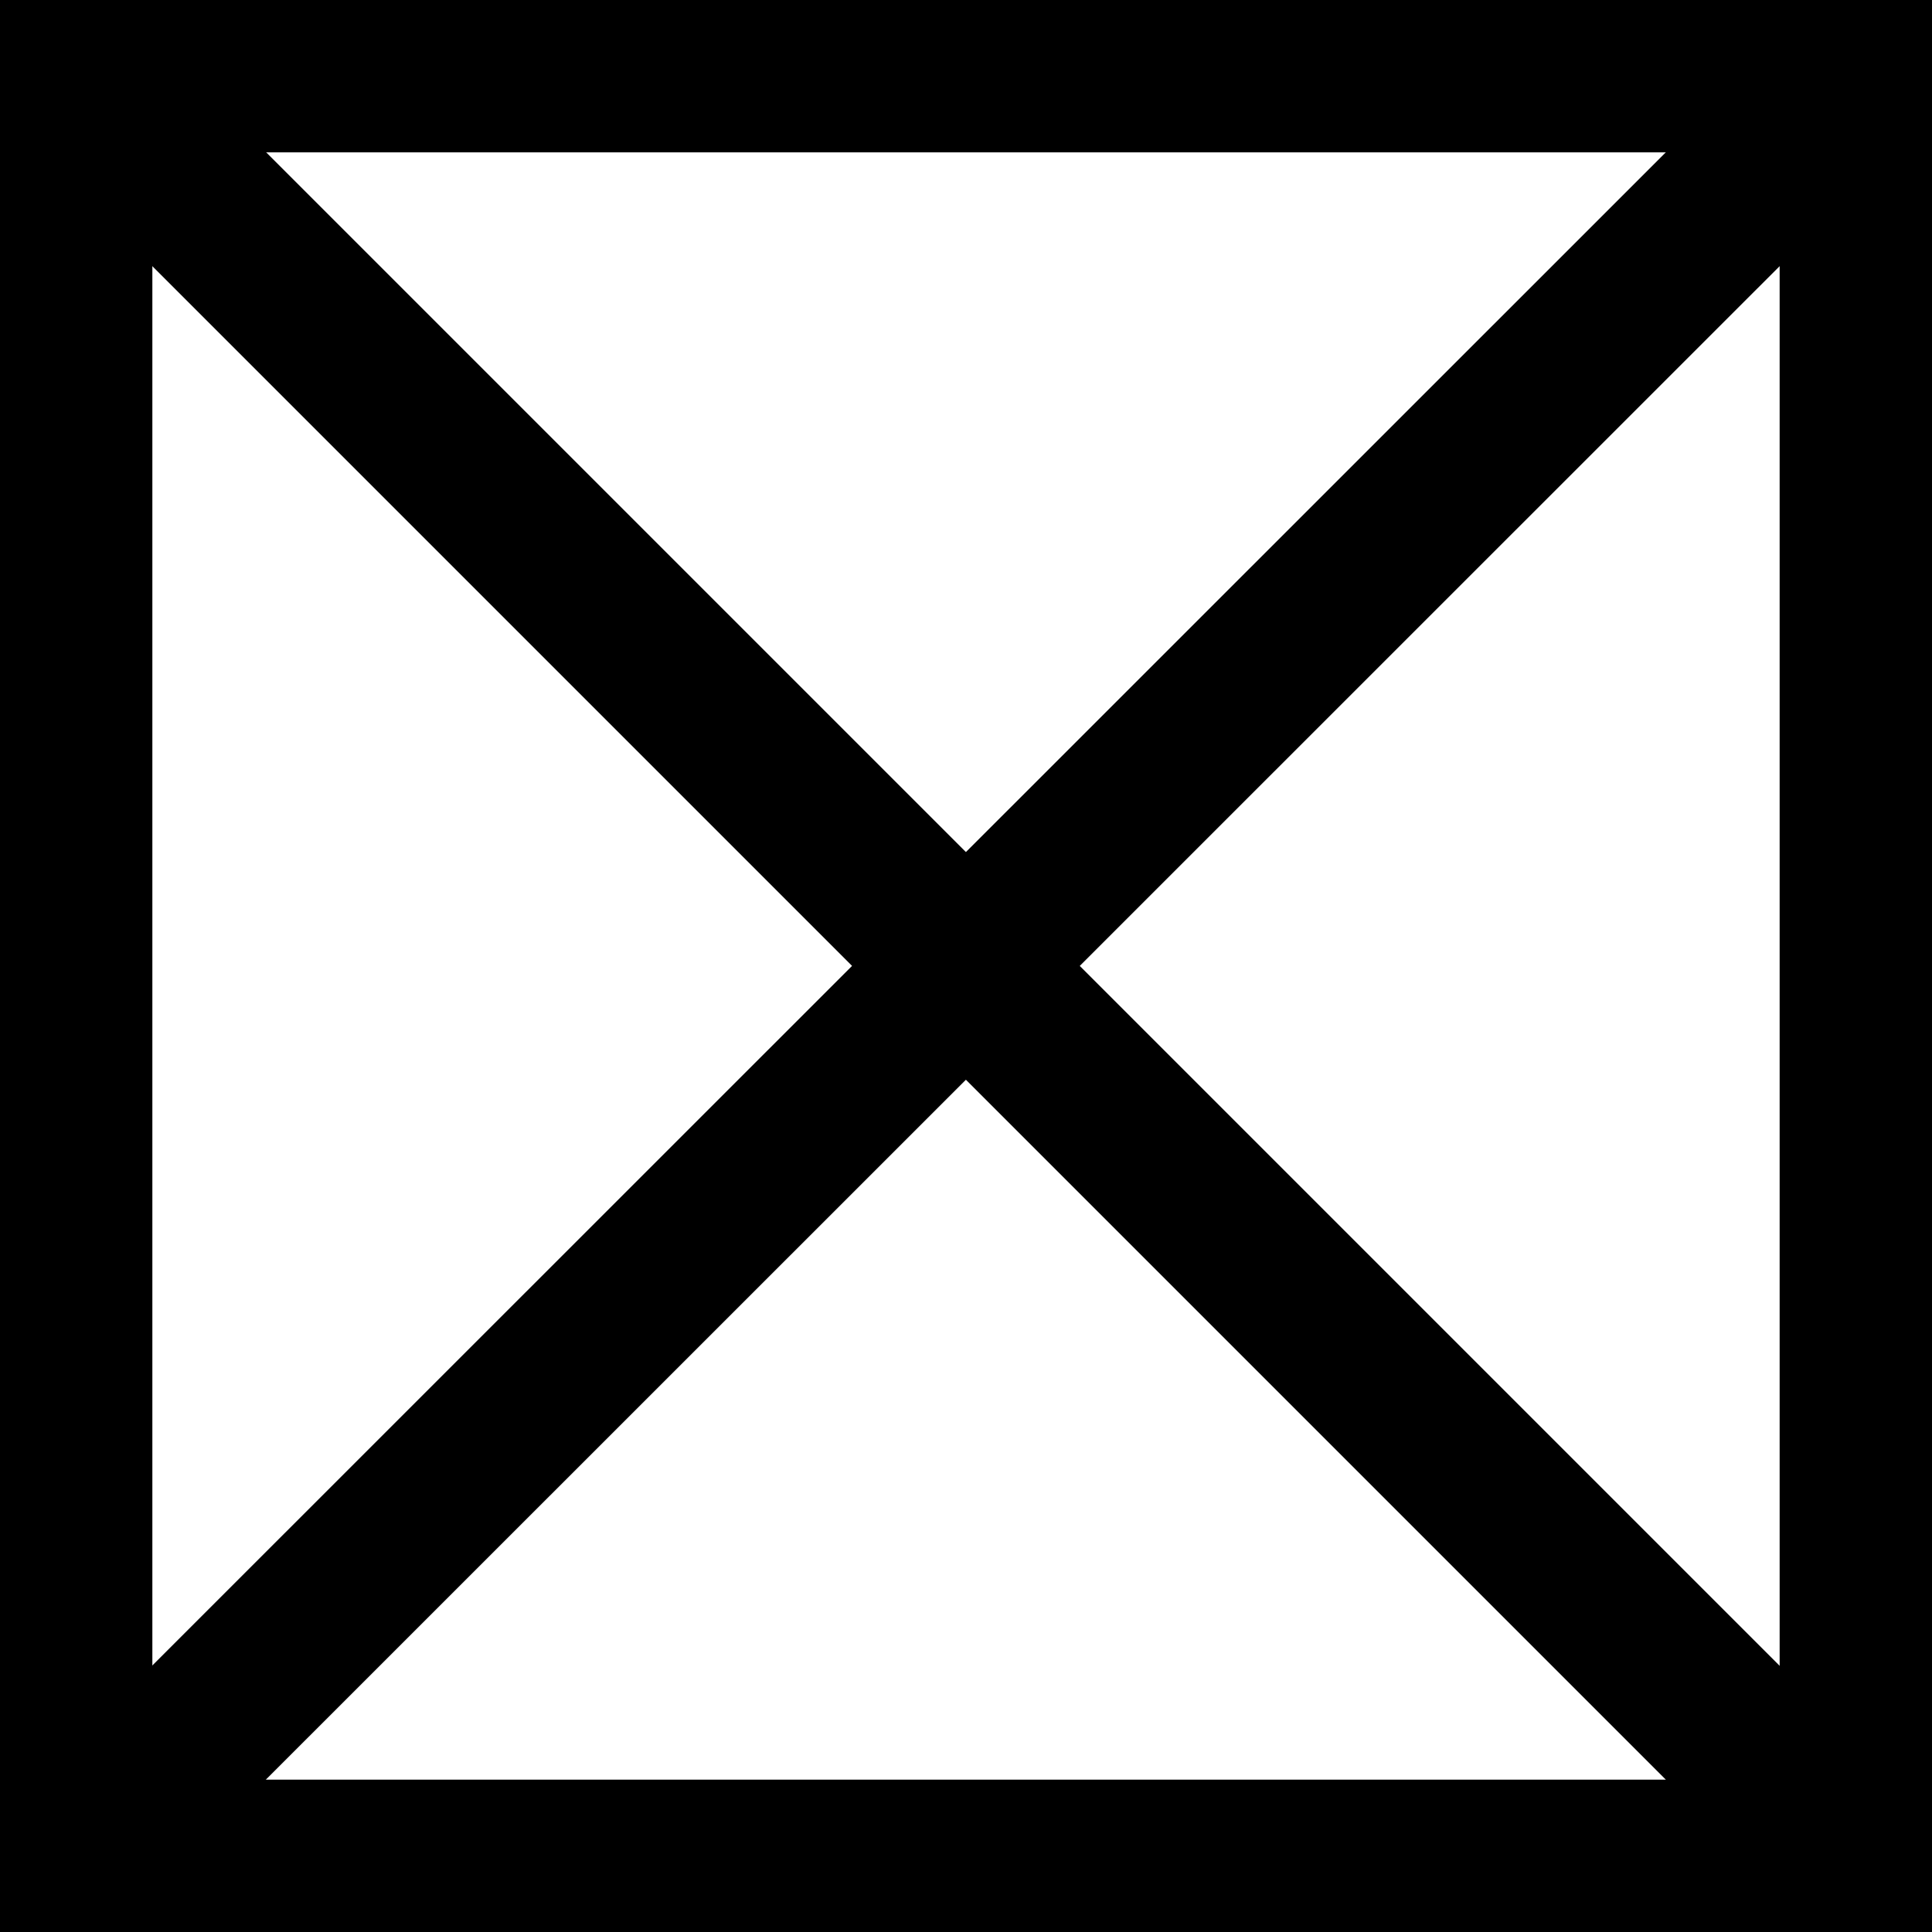 <svg width="36" height="36" viewBox="0 0 36 36" fill="none" xmlns="http://www.w3.org/2000/svg">
<g clip-path="url(#clip0_2132_274)">
<path d="M34.661 1.339H1.339V34.661H34.661V1.339Z" stroke="black" stroke-width="3" stroke-miterlimit="10"/>
<path d="M34.661 1.339L1.955 34.038" stroke="black" stroke-width="3" stroke-miterlimit="10"/>
<path d="M34.661 34.661L1.339 1.339" stroke="black" stroke-width="3" stroke-miterlimit="10"/>
</g>
<defs>
<clipPath id="clip0_2132_274">
<rect width="36" height="36" fill="white"/>
</clipPath>
</defs>
</svg>
